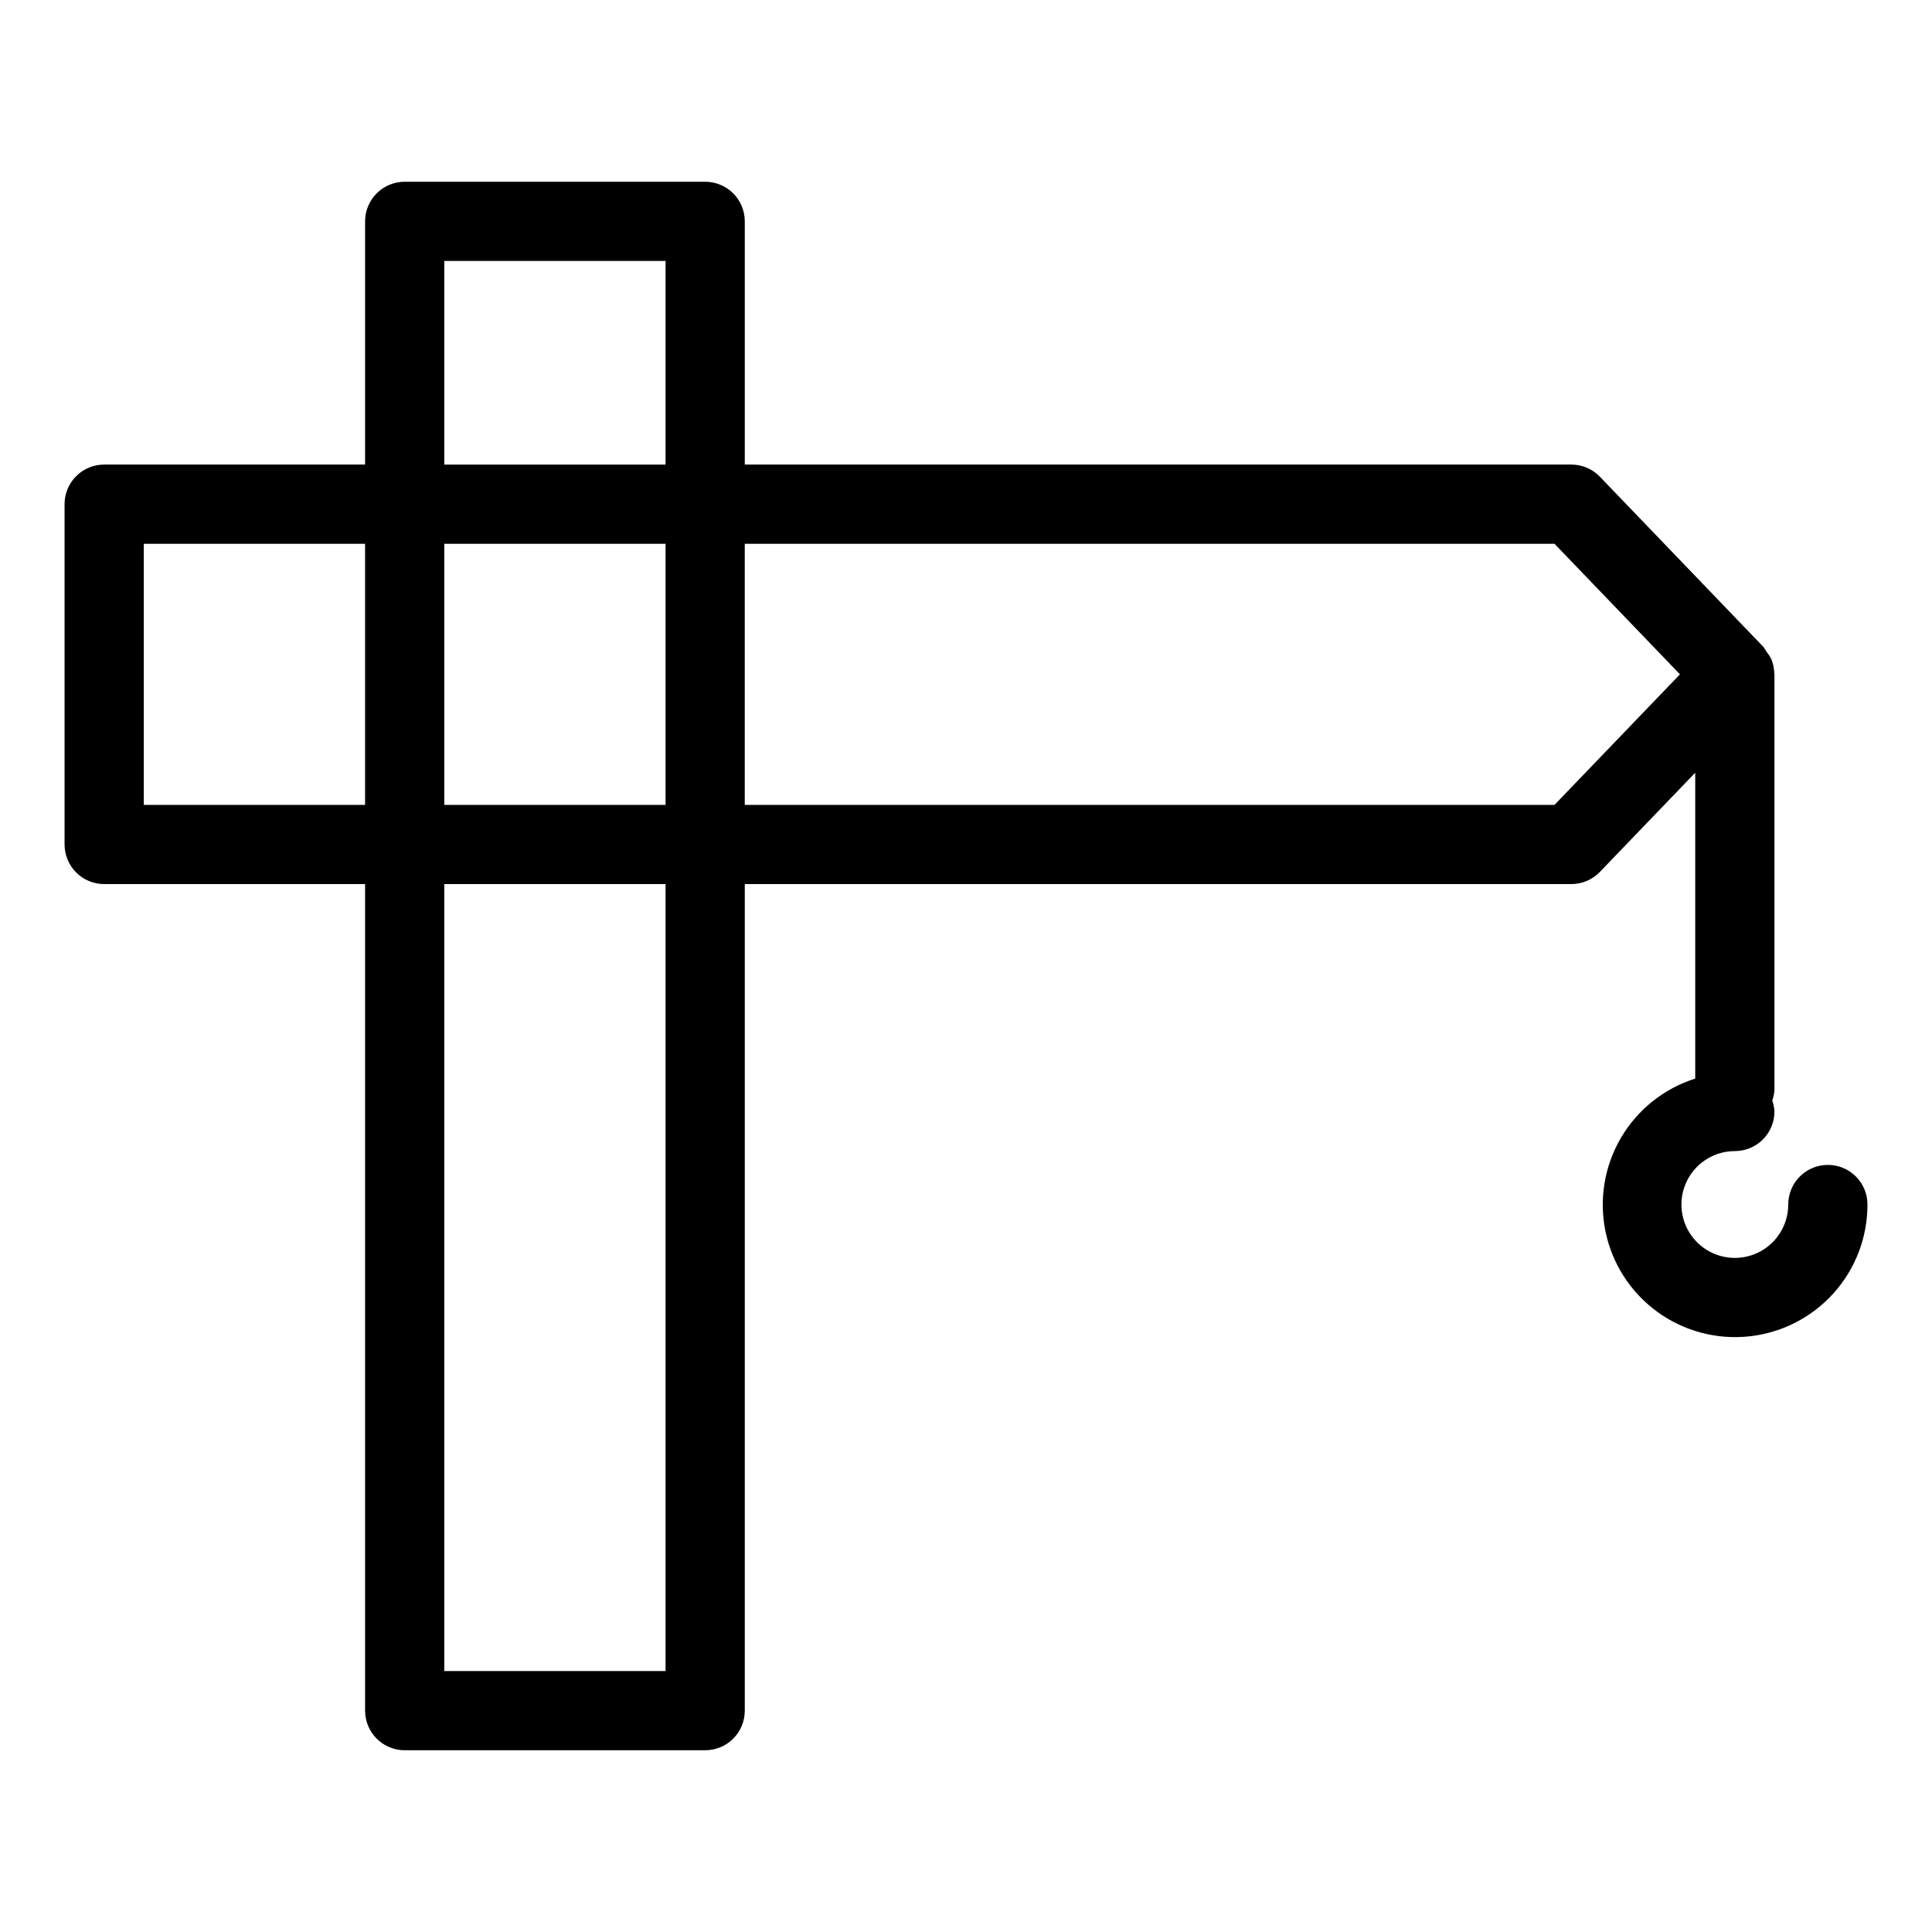 <?xml version="1.0" encoding="UTF-8"?>
<!-- Uploaded to: SVG Repo, www.svgrepo.com, Generator: SVG Repo Mixer Tools -->
<svg fill="#000000" width="800px" height="800px" version="1.1" viewBox="144 144 512 512" xmlns="http://www.w3.org/2000/svg">
 <path d="m628.4 452.71c-2.781-0.004-5.453 1.105-7.422 3.07-1.969 1.969-3.074 4.641-3.074 7.426 0 5.723-3.445 10.887-8.738 13.078-5.289 2.188-11.375 0.977-15.426-3.07-4.047-4.047-5.258-10.137-3.066-15.426 2.191-5.289 7.352-8.738 13.078-8.738 2.781 0 5.453-1.105 7.422-3.074s3.074-4.637 3.074-7.422c-0.055-0.984-0.25-1.957-0.582-2.887 0.332-0.926 0.527-1.898 0.582-2.883v-110.08c0-0.078-0.043-0.141-0.043-0.219h-0.004c-0.02-1.281-0.273-2.547-0.754-3.734-0.348-0.719-0.785-1.395-1.293-2.012-0.246-0.457-0.527-0.895-0.84-1.309l-0.137-0.141-0.012-0.012-43.18-44.938c-1.977-2.059-4.707-3.223-7.562-3.223h-219.05v-64.457c0-2.785-1.105-5.453-3.07-7.422-1.969-1.969-4.641-3.074-7.426-3.074h-79.633c-2.781 0-5.453 1.105-7.422 3.074s-3.074 4.637-3.074 7.422v64.457h-69.145c-2.785 0-5.453 1.105-7.422 3.074s-3.074 4.637-3.074 7.422v90.18c0 2.785 1.105 5.453 3.074 7.422s4.637 3.074 7.422 3.074h69.145v219.05c0 2.785 1.105 5.457 3.074 7.426 1.969 1.965 4.641 3.074 7.422 3.07h79.633c2.785 0.004 5.457-1.105 7.426-3.07 1.965-1.969 3.07-4.641 3.07-7.426v-219.05h219.05c2.856 0 5.586-1.164 7.562-3.223l25.266-26.293v81.066l0.004-0.004c-8.285 2.621-15.301 8.219-19.695 15.715-4.391 7.496-5.844 16.355-4.078 24.863 1.77 8.504 6.629 16.051 13.645 21.18 7.012 5.125 15.68 7.469 24.32 6.57 8.641-0.895 16.641-4.969 22.453-11.426 5.809-6.461 9.016-14.844 8.996-23.531 0.004-2.785-1.102-5.457-3.07-7.426-1.969-1.965-4.641-3.074-7.426-3.07zm-366.66-239.55h58.641v53.961h-58.641zm58.641 74.953v69.188h-58.641v-69.188zm-138.28 69.188v-69.188h58.648v69.188zm138.28 229.54h-58.641v-208.55h58.641zm235.58-229.54h-214.59v-69.188h214.59l33.242 34.594z"/>
</svg>